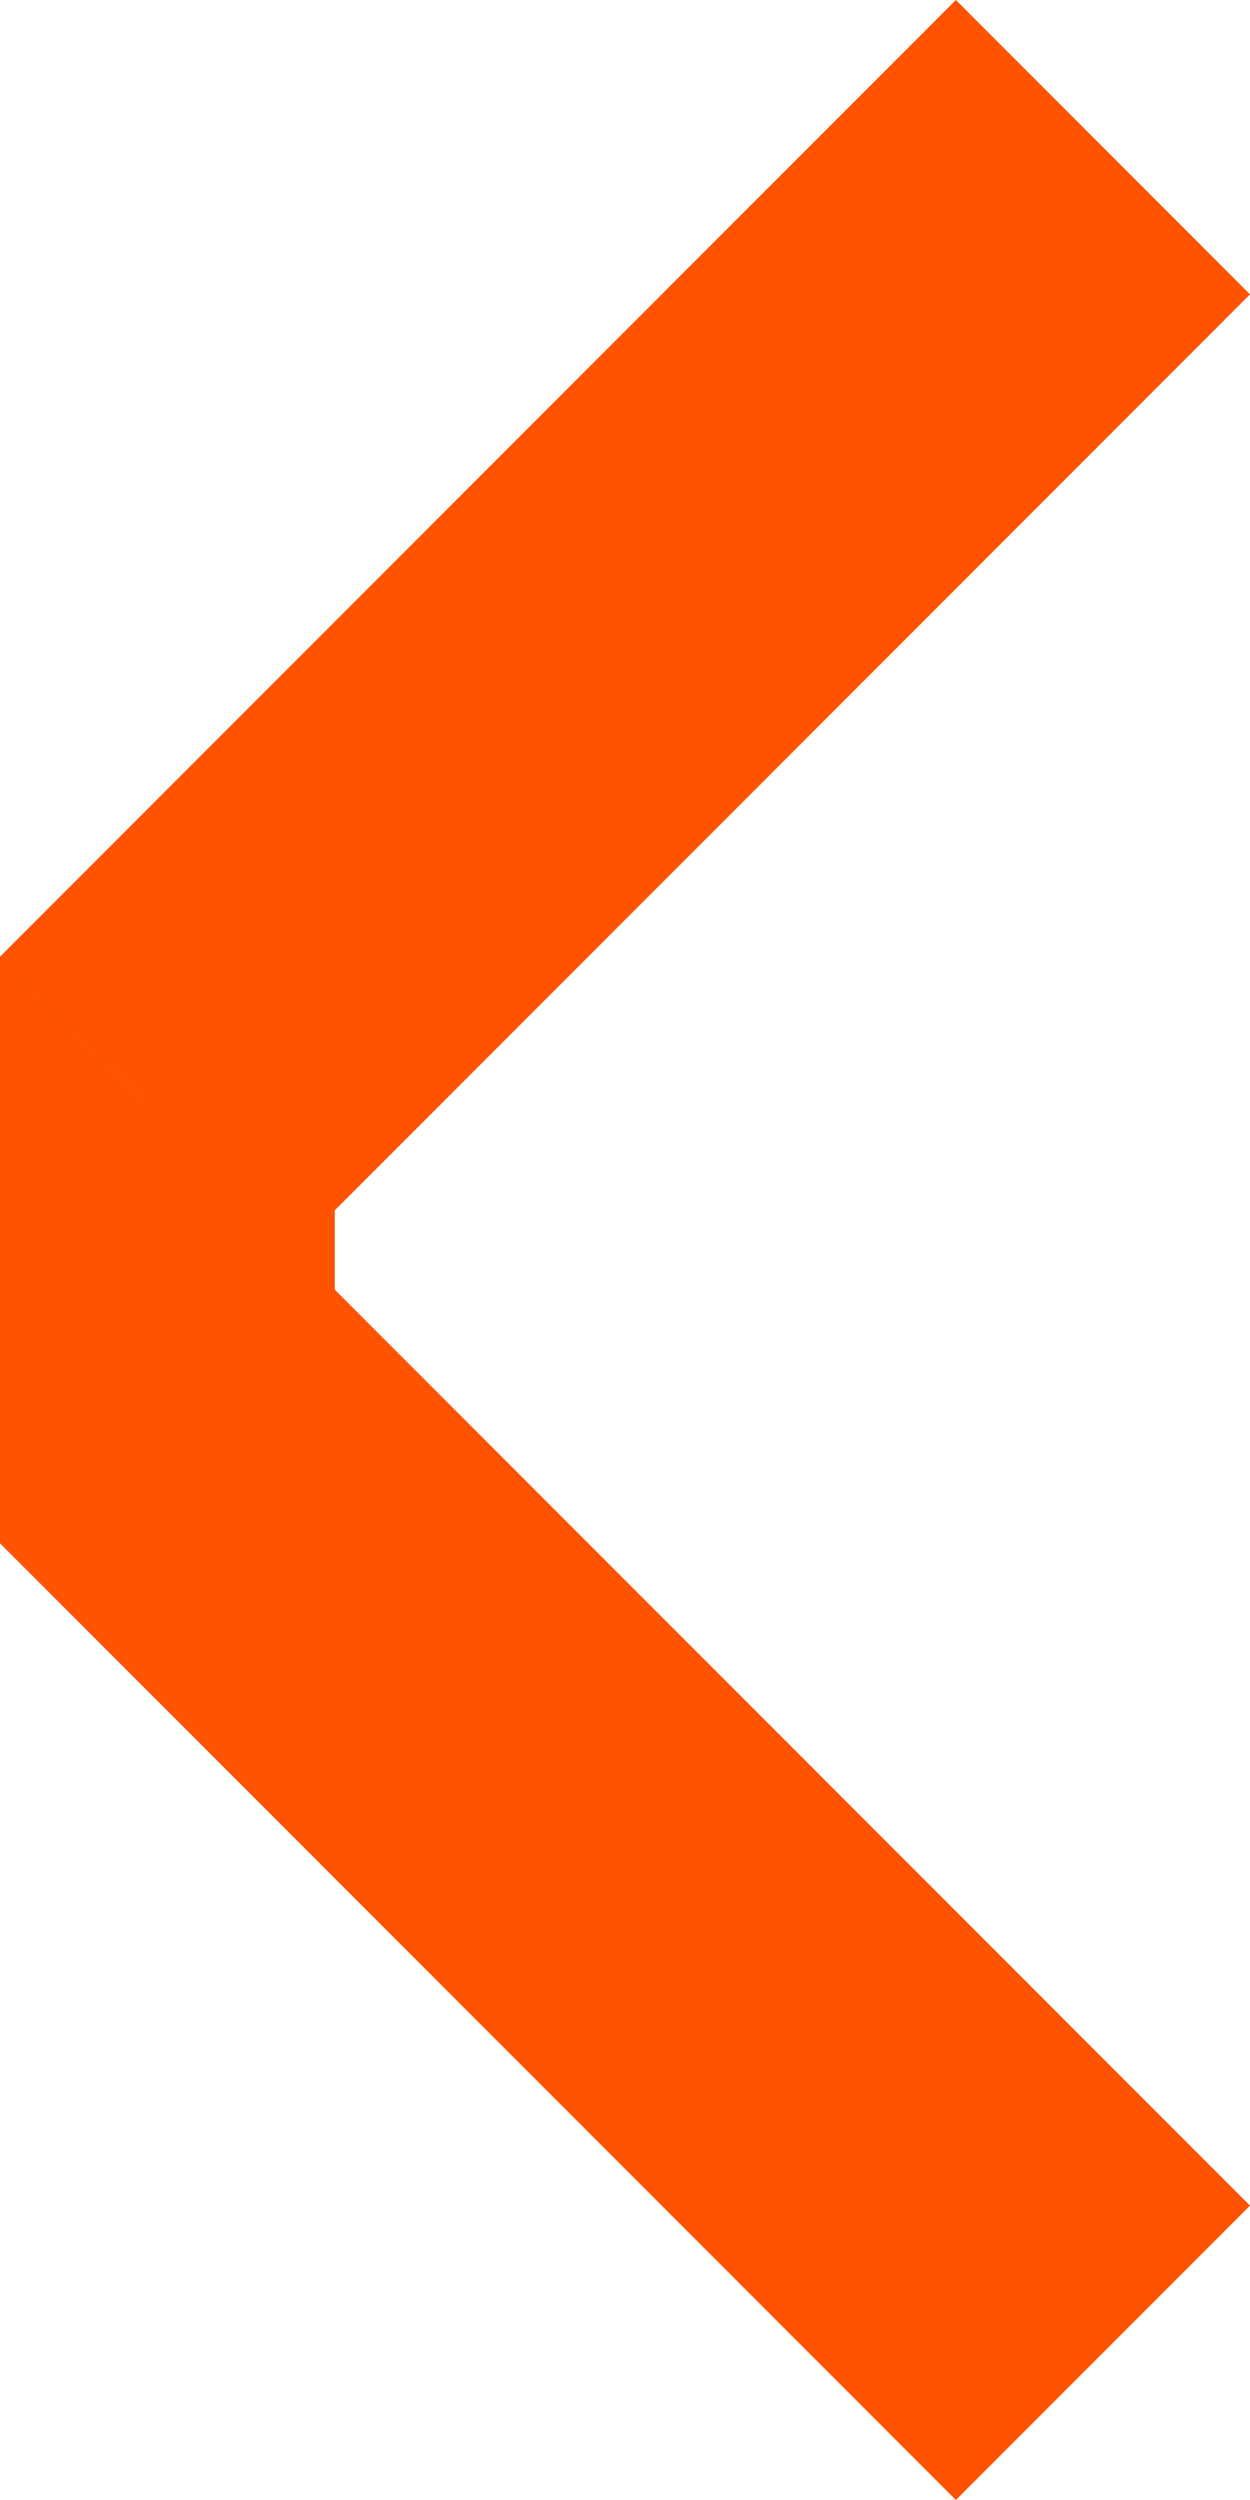 <?xml version="1.0" encoding="UTF-8"?>
<svg width="30px" height="60px" viewBox="0 0 30 60" version="1.1" xmlns="http://www.w3.org/2000/svg" xmlns:xlink="http://www.w3.org/1999/xlink">
    <title>21C32DF7-42E9-43E1-ABFD-44719D8CD95F</title>
    <g id="IronCage_webdesign_blood-orange_2024" stroke="none" stroke-width="1" fill="none" fill-rule="evenodd">
        <g id="IronCage_mainpage" transform="translate(-1600, -3695)" fill="#FF5300">
            <g id="content" transform="translate(-446.502, 0)">
                <g id="exercises" transform="translate(526.502, 3537)">
                    <g id="nav" transform="translate(1520, 158)">
                        <g id="arrow-copy" transform="translate(15, 30) scale(-1, 1) translate(-15, -30)">
                            <path d="M7.059,4.18735181e-13 L30,22.961 L26.486,26.477 L26.487,26.477 L30,22.961 L30,37.039 L29.862,36.9 L30,37.039 L7.059,60 L-4.79616347e-14,52.935 L21.965,30.952 L21.965,29.048 L-8.52651283e-14,7.065 L7.059,4.18735181e-13 Z" id="Combined-Shape"></path>
                        </g>
                    </g>
                </g>
            </g>
        </g>
    </g>
</svg>